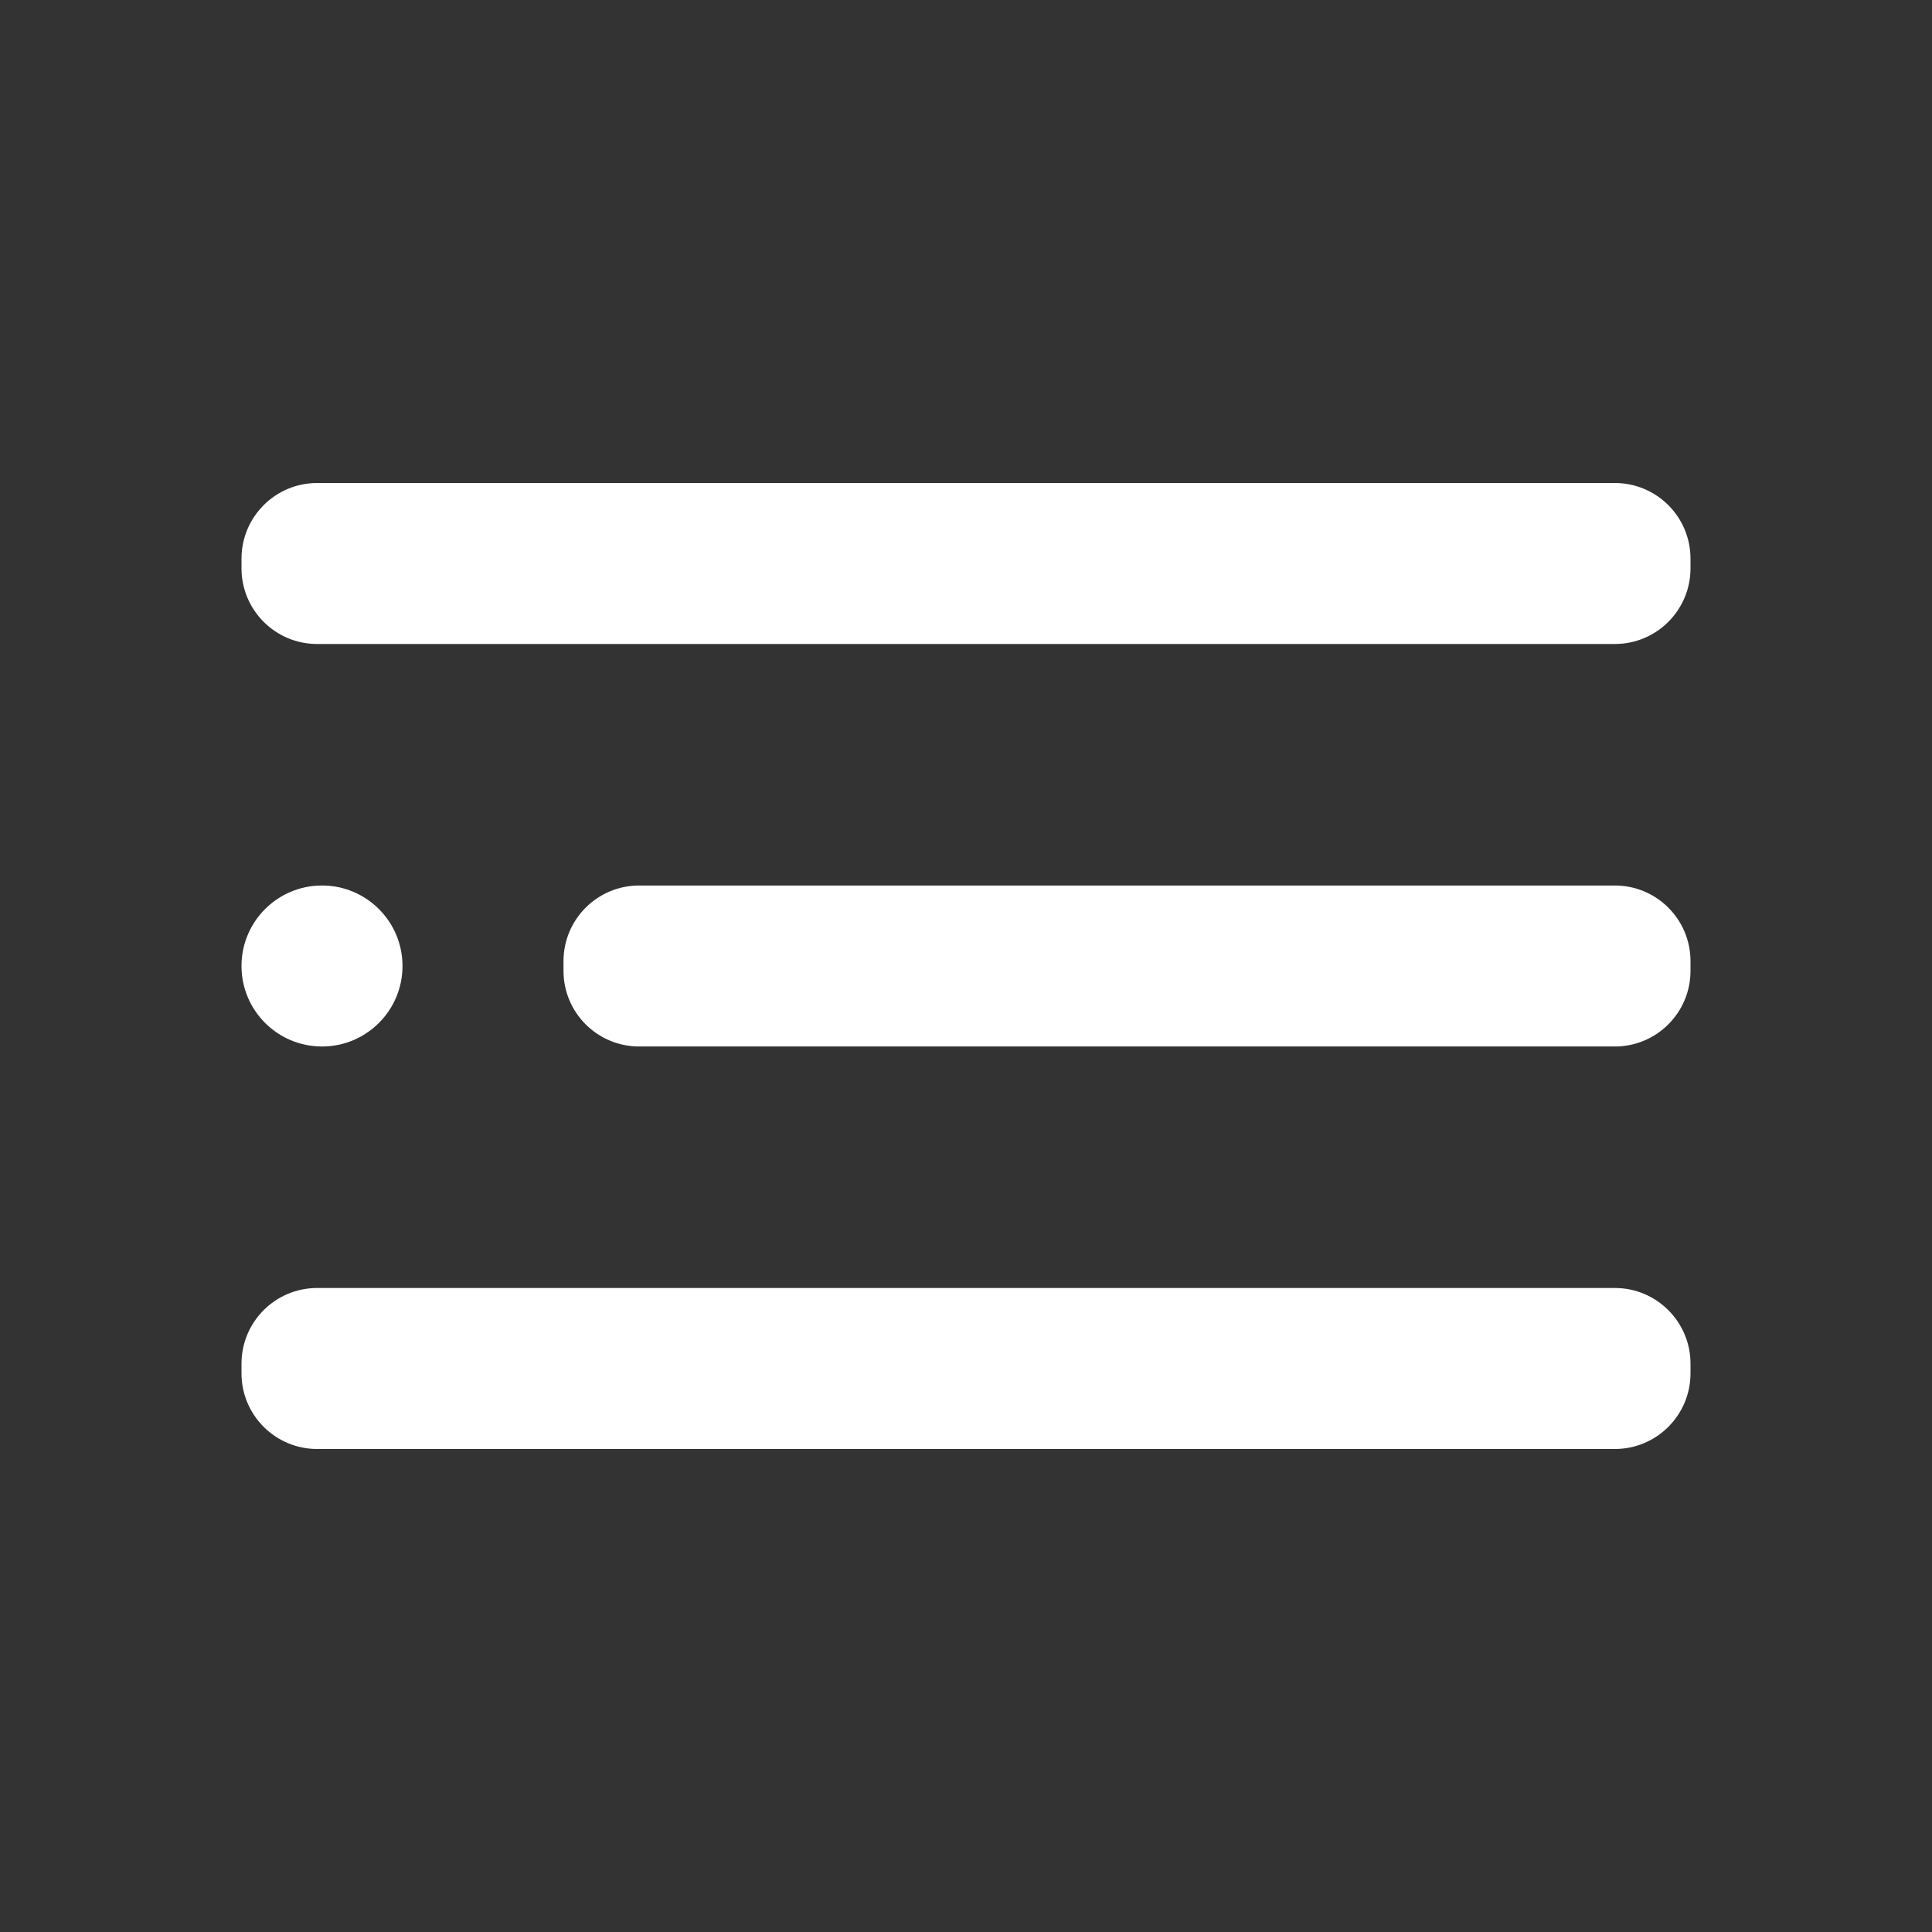 <svg width="800" height="800" viewBox="0 0 800 800" fill="none" xmlns="http://www.w3.org/2000/svg">
<rect x="0" y="0" width="800" height="800" fill="#333333" stroke="none"/>
<g clip-path="url(#clip0_325_197)">
<path d="M133.333 433.333C151.743 433.333 166.667 418.409 166.667 400C166.667 381.59 151.743 366.667 133.333 366.667C114.924 366.667 100 381.59 100 400C100 418.409 114.924 433.333 133.333 433.333Z" fill="white"/>
<path d="M668.666 366.667H264.666C247.361 366.667 233.333 380.695 233.333 398V402C233.333 419.305 247.361 433.333 264.666 433.333H668.666C685.971 433.333 700 419.305 700 402V398C700 380.695 685.971 366.667 668.666 366.667Z" fill="white"/>
<path d="M668.667 533.333H131.333C114.028 533.333 100 547.362 100 564.667V568.667C100 585.972 114.028 600 131.333 600H668.667C685.972 600 700 585.972 700 568.667V564.667C700 547.362 685.972 533.333 668.667 533.333Z" fill="white"/>
<path d="M668.667 200H131.333C114.028 200 100 214.028 100 231.333V235.333C100 252.638 114.028 266.667 131.333 266.667H668.667C685.972 266.667 700 252.638 700 235.333V231.333C700 214.028 685.972 200 668.667 200Z" fill="white"/>
</g>
<defs>
<clipPath id="clip0_325_197">
<rect width="800" height="800" fill="white"/>
</clipPath>
</defs>
</svg>
